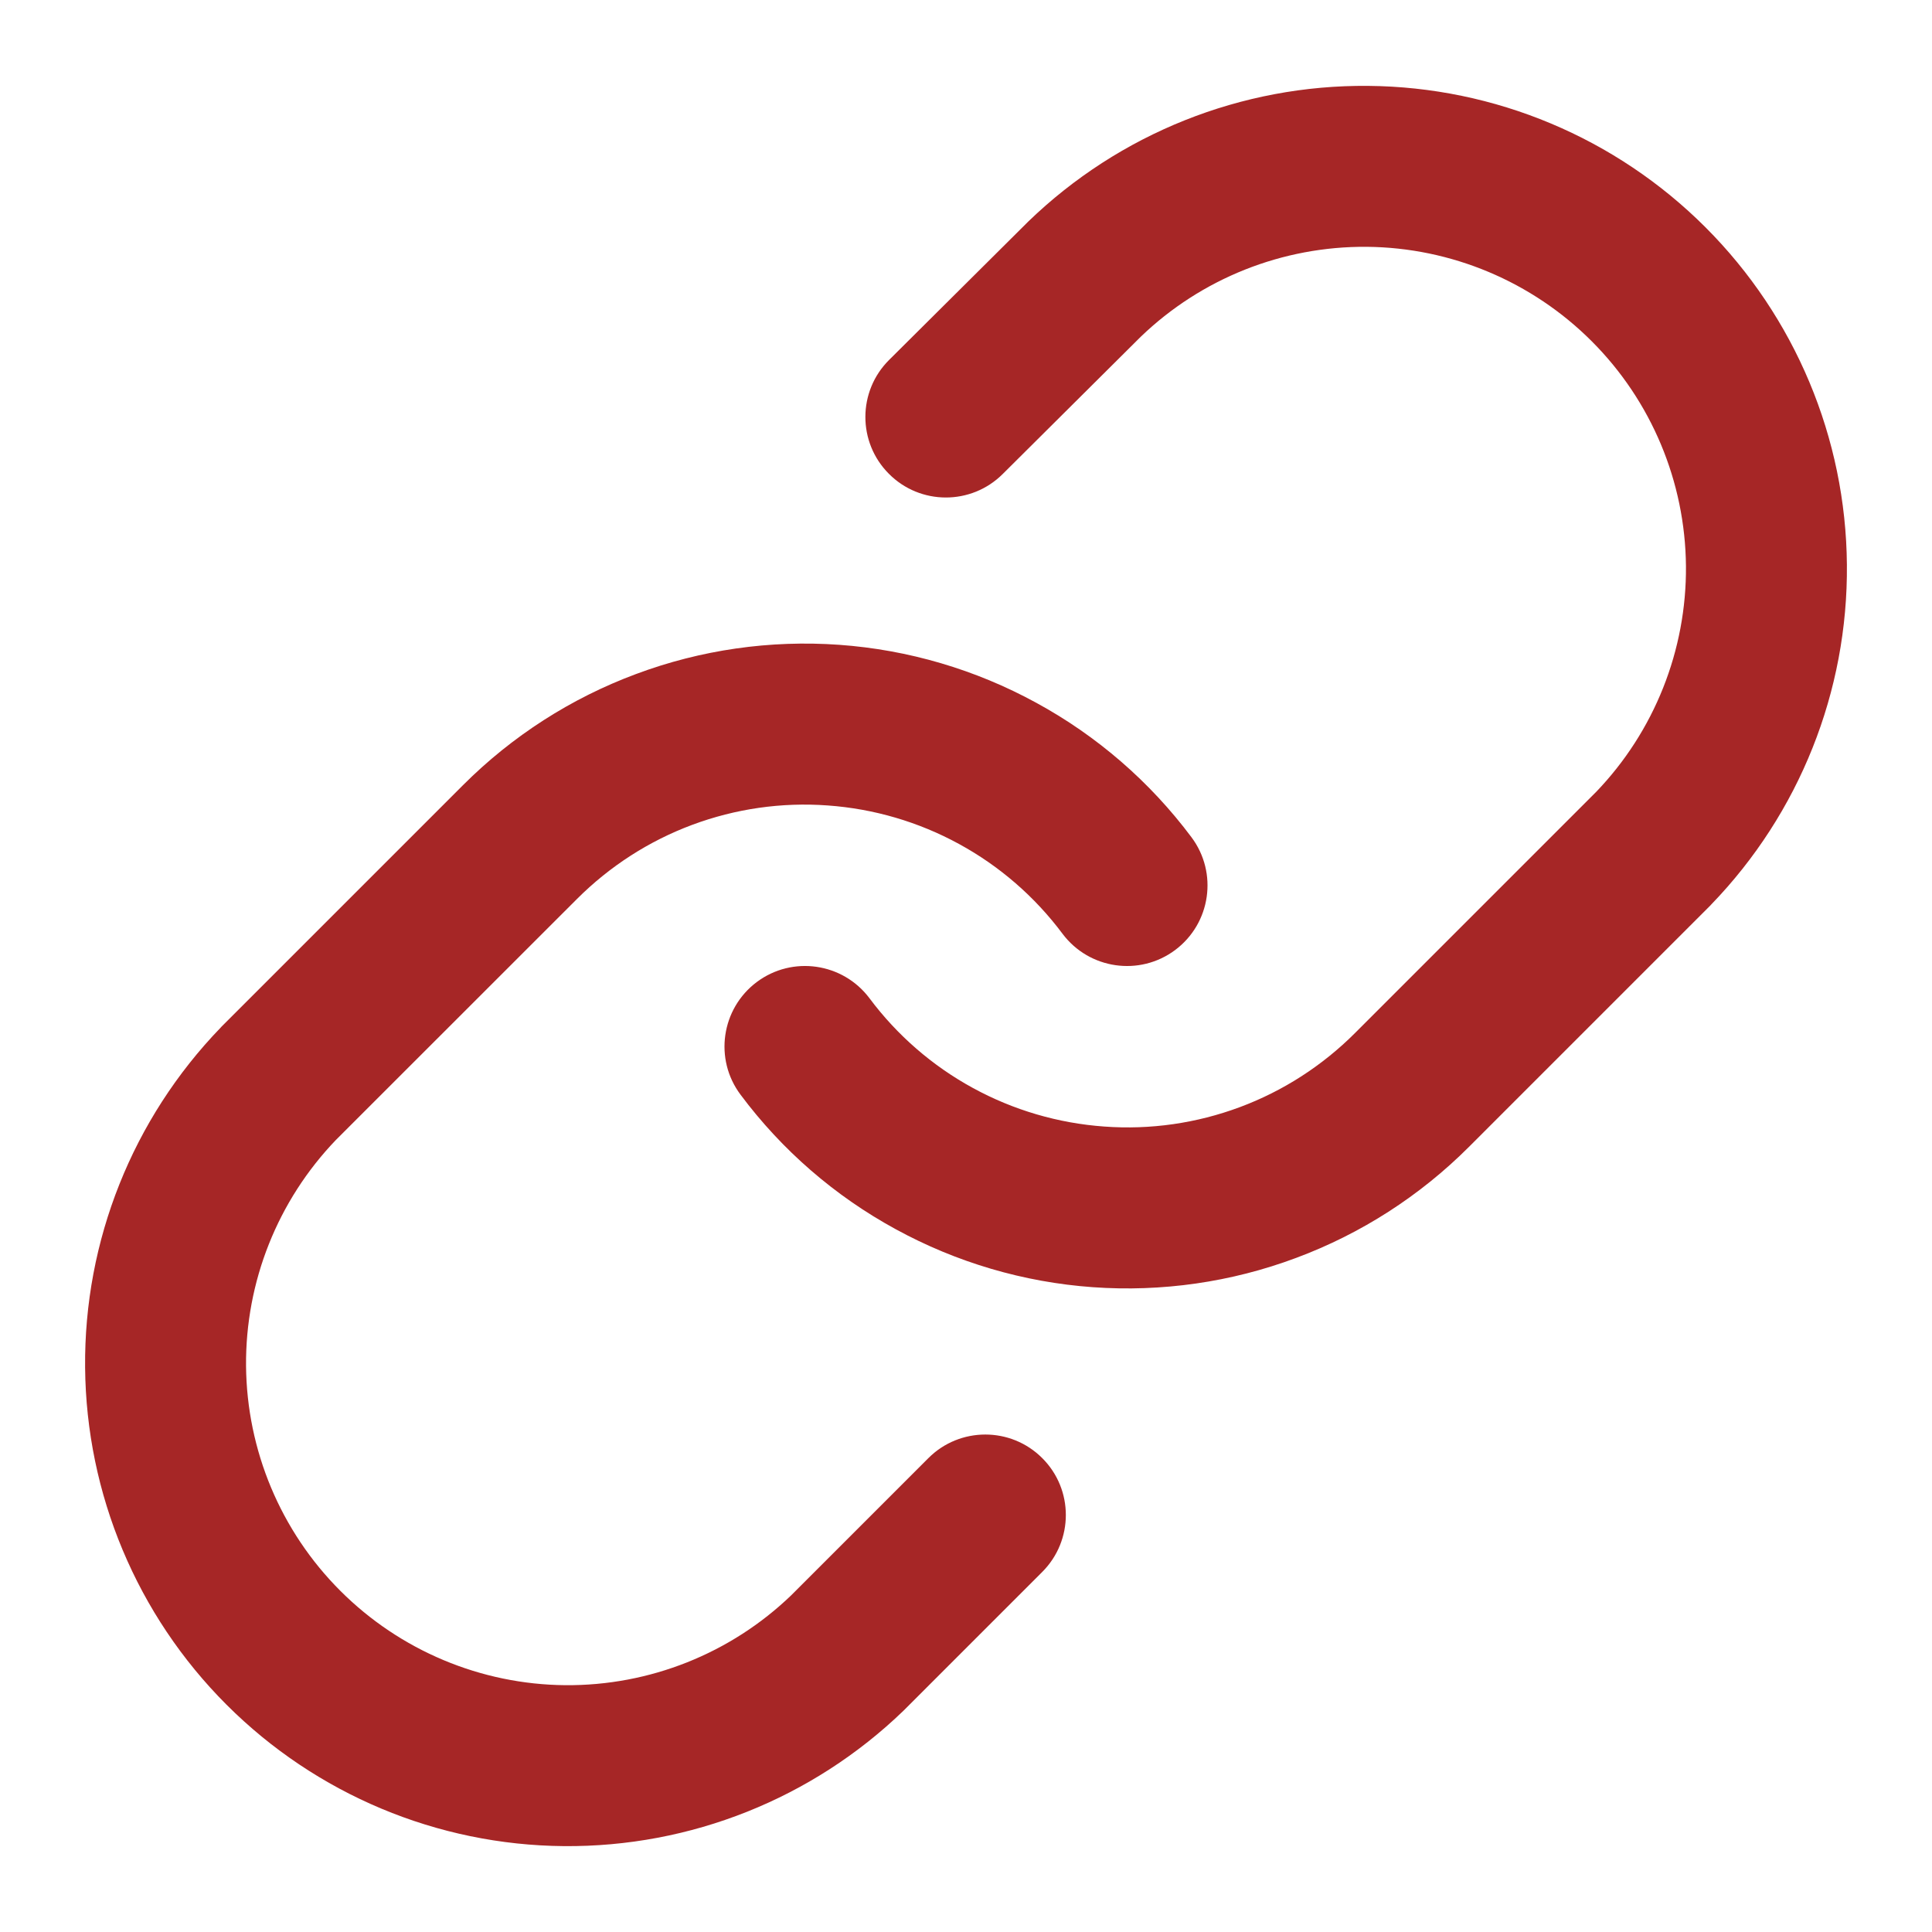 <svg width="20" height="20" viewBox="0 0 20 20" fill="none" xmlns="http://www.w3.org/2000/svg">
<path fill-rule="evenodd" clip-rule="evenodd" d="M10.646 2.292C11.589 1.381 12.852 0.877 14.163 0.889C15.474 0.9 16.728 1.426 17.655 2.353C18.582 3.28 19.108 4.534 19.119 5.845C19.131 7.156 18.627 8.419 17.716 9.362L17.706 9.373L15.206 11.873C15.206 11.873 15.206 11.872 15.206 11.873C14.699 12.38 14.089 12.772 13.417 13.022C12.746 13.273 12.028 13.376 11.313 13.325C10.598 13.274 9.902 13.069 9.273 12.725C8.643 12.382 8.095 11.907 7.666 11.332C7.39 10.964 7.466 10.442 7.834 10.166C8.203 9.89 8.725 9.966 9.001 10.334C9.287 10.717 9.652 11.034 10.072 11.263C10.491 11.492 10.955 11.628 11.432 11.662C11.909 11.697 12.387 11.628 12.835 11.461C13.283 11.294 13.689 11.032 14.027 10.694L16.522 8.199C17.126 7.571 17.46 6.731 17.453 5.86C17.445 4.986 17.095 4.15 16.477 3.532C15.859 2.914 15.023 2.563 14.149 2.555C13.277 2.548 12.436 2.882 11.808 3.487L10.379 4.908C10.053 5.232 9.525 5.231 9.201 4.904C8.876 4.578 8.878 4.05 9.204 3.726L10.637 2.301L10.646 2.292ZM6.583 6.978C7.254 6.727 7.972 6.624 8.687 6.675C9.402 6.726 10.098 6.931 10.727 7.275C11.357 7.618 11.905 8.093 12.334 8.667C12.61 9.036 12.534 9.558 12.166 9.834C11.797 10.11 11.275 10.034 10.999 9.666C10.713 9.283 10.348 8.966 9.928 8.737C9.509 8.508 9.045 8.372 8.568 8.338C8.091 8.303 7.613 8.372 7.165 8.539C6.717 8.706 6.311 8.968 5.973 9.306L3.478 11.8C2.874 12.429 2.54 13.268 2.547 14.14C2.555 15.014 2.905 15.85 3.523 16.468C4.141 17.086 4.977 17.437 5.851 17.445C6.723 17.452 7.563 17.118 8.191 16.514L9.611 15.094C9.936 14.769 10.464 14.769 10.789 15.094C11.115 15.419 11.115 15.947 10.789 16.273L9.364 17.698L9.354 17.708C8.411 18.619 7.148 19.122 5.837 19.111C4.526 19.1 3.272 18.574 2.345 17.647C1.418 16.72 0.892 15.466 0.881 14.155C0.869 12.844 1.373 11.581 2.284 10.638L2.294 10.627L4.794 8.127C4.794 8.128 4.794 8.127 4.794 8.127C5.301 7.62 5.911 7.228 6.583 6.978Z" fill="#A62626"/>
</svg>
